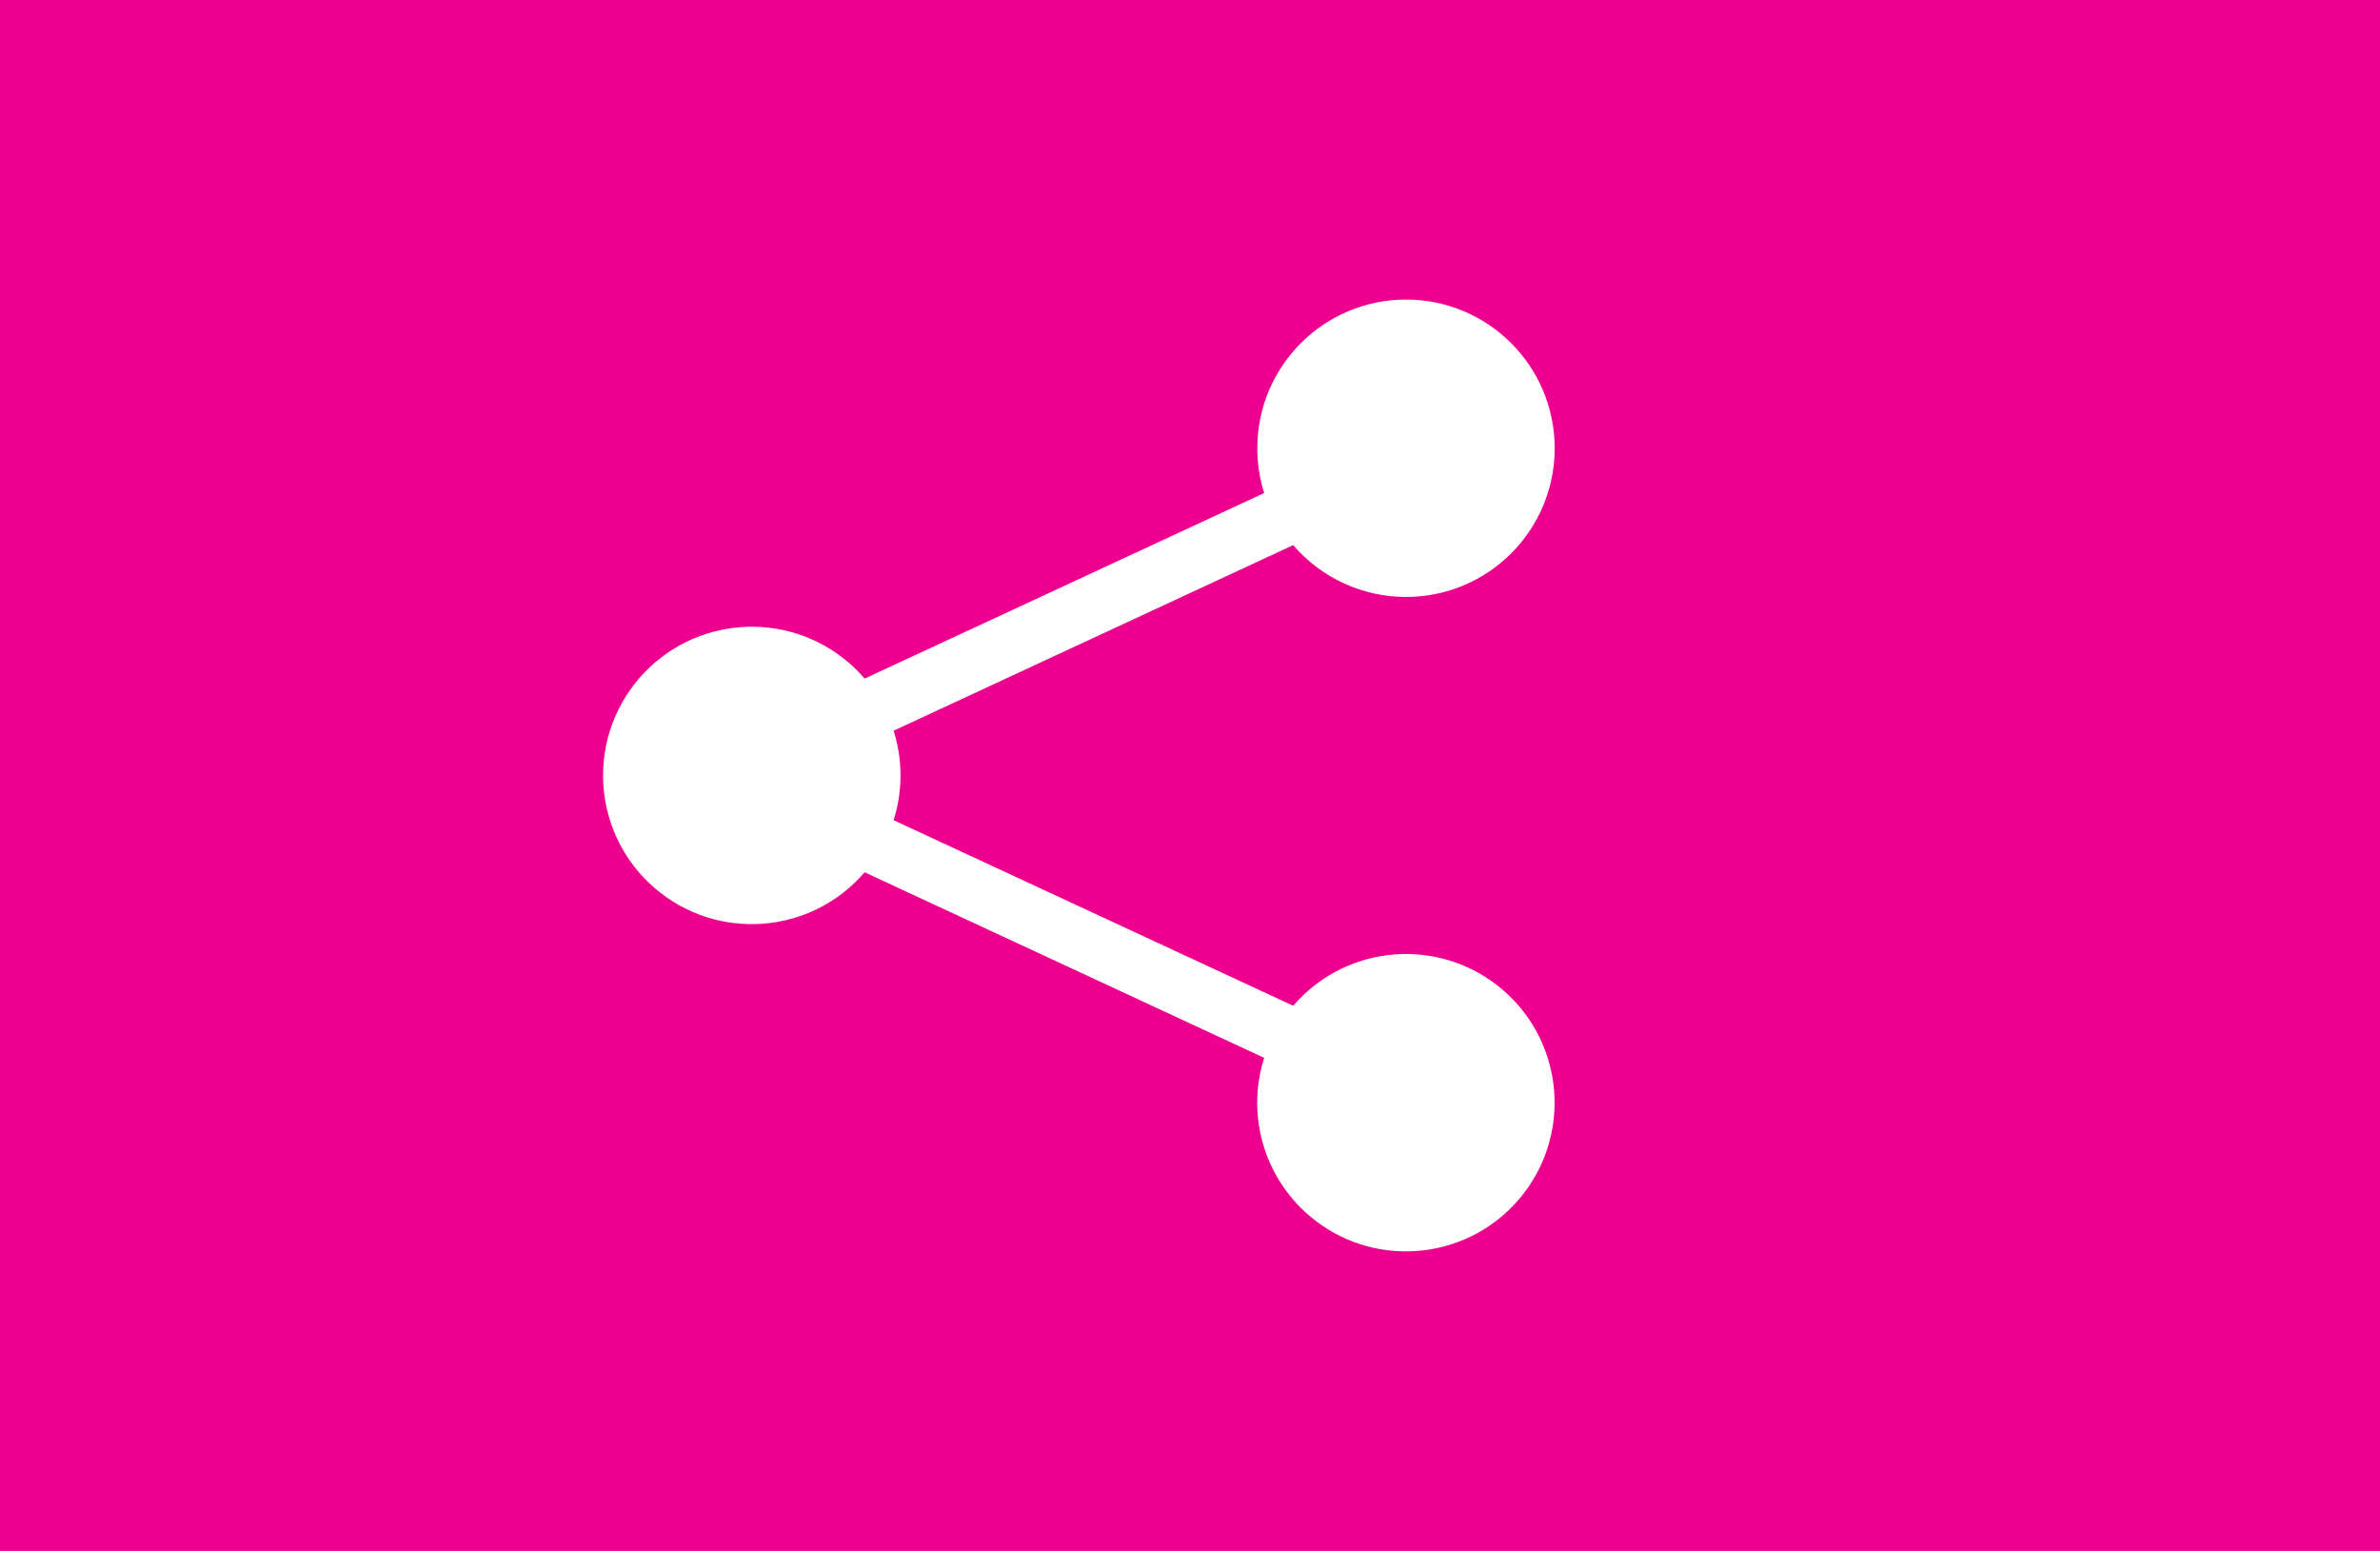<?xml version="1.0" encoding="utf-8"?>
<!-- Generator: Adobe Illustrator 16.0.0, SVG Export Plug-In . SVG Version: 6.00 Build 0)  -->
<!DOCTYPE svg PUBLIC "-//W3C//DTD SVG 1.1//EN" "http://www.w3.org/Graphics/SVG/1.1/DTD/svg11.dtd">
<svg version="1.1" id="Layer_1" xmlns="http://www.w3.org/2000/svg" xmlns:xlink="http://www.w3.org/1999/xlink" x="0px" y="0px"
	 width="221px" height="144px" viewBox="0 0 221 144" enable-background="new 0 0 221 144" xml:space="preserve">
<g id="Layer_1_2_">
	<g id="Layer_1_1_">
		<rect fill="#EC008D" width="221" height="144"/>
	</g>
	<g id="onderhoud" display="none">
		<path display="inline" fill="#FFFFFF" d="M96.719,37.534c0-4.568,3.703-8.272,8.271-8.272c4.569,0,8.272,3.704,8.272,8.272
			c0,4.568-3.705,8.271-8.272,8.271C100.422,45.805,96.719,42.103,96.719,37.534z M62.563,63.521
			c0.879-2.103,3.291-3.102,5.411-2.223l3.36,1.396l3.946-6.564c2.809-4.705,7.875-7.566,13.338-7.566
			c8.857,0,16.717,5.67,19.525,14.08l5.962,17.871l13.666,5.703l5.894-7.856c1.104-1.466,2.86-2.294,4.688-2.207
			c1.826,0.091,3.498,1.104,4.442,2.675l16.544,27.568c1.021,1.707,1.055,3.826,0.068,5.554c-0.979,1.722-2.813,2.791-4.791,2.791
			h-44.115c-1.912,0-3.688-0.982-4.688-2.62c-1-1.639-1.104-3.653-0.242-5.358l2.758-5.515c0.931-1.86,2.846-3.054,4.93-3.054h5.518
			l3.877-5.171l-57.85-24.088c-2.104-0.879-3.102-3.291-2.223-5.41L62.563,63.521L62.563,63.521z M76.832,79.342l19.301,8.271
			c2.034,0.861,3.344,2.861,3.344,5.065v16.546c0,3.049-2.464,5.514-5.515,5.514c-3.05,0-5.515-2.465-5.515-5.514v-12.91
			l-10.443-4.479l-6.377,19.129c-0.964,2.896-4.083,4.445-6.979,3.479c-2.896-0.965-4.446-4.084-3.498-6.961l8.271-24.816
			l1.896-5.686L76.832,79.342z"/>
	</g>
	<g id="tagmanager" display="none">
		<path display="inline" fill="#FFFFFF" d="M127.126,31.457l23.888,24.168c9.797,9.906,9.797,25.831,0,35.738l-20.936,21.178
			c-1.736,1.757-4.579,1.775-6.336,0.037c-1.758-1.738-1.775-4.579-0.037-6.336l20.917-21.178c6.336-6.412,6.336-16.711,0-23.125
			l-23.87-24.17c-1.738-1.757-1.719-4.598,0.038-6.336s4.599-1.721,6.336,0.037V31.457z M62.639,67.045V39.102
			c0-4.954,4.02-8.973,8.973-8.973h27.944c3.177,0,6.225,1.252,8.467,3.496l31.403,31.402c4.672,4.672,4.672,12.242,0,16.917
			l-24.953,24.952c-4.675,4.675-12.244,4.675-16.917,0L66.153,75.495C63.893,73.252,62.639,70.223,62.639,67.045z M89.557,51.064
			c0-3.305-2.679-5.982-5.982-5.982c-3.303,0-5.981,2.678-5.981,5.982c0,3.303,2.679,5.98,5.981,5.98
			C86.878,57.044,89.557,54.367,89.557,51.064z"/>
	</g>
	<g id="popup-pluggin" display="none">
		<path display="inline" fill="#FFFFFF" d="M110.5,116c24.301,0,44-19.699,44-44s-19.699-44-44-44c-24.301,0-44,19.699-44,44
			S86.199,116,110.5,116z M110.5,50c2.285,0,4.125,1.839,4.125,4.125v19.25c0,2.285-1.84,4.125-4.125,4.125s-4.125-1.84-4.125-4.125
			v-19.25C106.375,51.838,108.215,50,110.5,50z M105,88.5c0-3.039,2.463-5.5,5.5-5.5s5.5,2.461,5.5,5.5c0,3.037-2.463,5.5-5.5,5.5
			S105,91.537,105,88.5z"/>
	</g>
	<g id="shortcode" display="none">
		<path display="inline" fill="#FFFFFF" d="M122.943,28.449c-2.906-0.838-5.934,0.854-6.771,3.76l-21.877,76.572
			c-0.838,2.906,0.854,5.932,3.76,6.77c2.906,0.838,5.93-0.854,6.768-3.761l21.879-76.573
			C127.541,32.312,125.848,29.287,122.943,28.449z M136.719,48.977c-2.137,2.137-2.137,5.606,0,7.743L151.982,72l-15.281,15.279
			c-2.137,2.138-2.137,5.604,0,7.744c2.137,2.137,5.607,2.137,7.744,0l19.143-19.146c2.137-2.137,2.137-5.606,0-7.743
			l-19.143-19.143c-2.137-2.137-5.607-2.137-7.744,0L136.719,48.977z M84.297,48.977c-2.137-2.137-5.605-2.137-7.742,0
			L57.412,68.119c-2.137,2.137-2.137,5.607,0,7.744l19.143,19.143c2.137,2.137,5.605,2.137,7.742,0c2.137-2.136,2.137-5.605,0-7.742
			L69.016,72l15.281-15.28C86.434,54.583,86.434,51.113,84.297,48.977z"/>
	</g>
	<g id="Heading_verberge" display="none">
		<path display="inline" fill="#FFFFFF" d="M67.5,35.143c0-3.398,2.744-6.143,6.143-6.143h9.215h9.214
			c3.397,0,6.144,2.744,6.144,6.143s-2.746,6.143-6.144,6.143H89v21.5h43v-21.5h-3.07c-3.396,0-6.144-2.744-6.144-6.143
			S125.529,29,128.93,29h9.213h9.215c3.397,0,6.146,2.744,6.146,6.143s-2.744,6.143-6.146,6.143h-3.067V68.93v33.785h3.067
			c3.397,0,6.146,2.745,6.146,6.146c0,3.396-2.744,6.145-6.146,6.145h-9.215h-9.213c-3.396,0-6.144-2.745-6.144-6.145
			c0-3.396,2.743-6.146,6.144-6.146H132V75.07H89v27.644h3.071c3.397,0,6.144,2.745,6.144,6.144c0,3.397-2.746,6.146-6.144,6.146
			h-9.214h-9.215c-3.398,0-6.143-2.745-6.143-6.146c0-3.396,2.744-6.144,6.143-6.144h3.072V68.929V41.285h-3.072
			C70.244,41.285,67.5,38.541,67.5,35.143z"/>
	</g>
	<g id="Layer_7" display="none">
		<g display="inline">
			<path fill="#FFFFFF" d="M152.645,71.922c0,10.163,0.002,20.327,0,30.489c-0.004,8.323-3.717,12.04-12.051,12.043
				c-20.242,0.004-40.485,0.003-60.729-0.003c-7.386-0.001-11.471-4.021-11.479-11.424c-0.031-20.574-0.041-41.151-0.012-61.729
				c0.012-7.685,4.075-11.743,11.748-11.751c20.409-0.016,40.818,0,61.229,0.041c7.248,0.015,11.28,4.143,11.271,11.342
				c-0.016,10.33-0.004,20.659-0.004,30.989C152.625,71.922,152.635,71.922,152.645,71.922z M110.629,110.922
				c10.246,0,20.491,0.012,30.734-0.004c4.994-0.009,7.787-2.501,7.805-7.4c0.074-20.907,0.084-41.813-0.002-62.724
				c-0.021-5.089-2.727-7.683-7.842-7.699c-20.49-0.067-40.98-0.073-61.473-0.022c-5.237,0.014-7.914,2.683-7.929,7.866
				c-0.061,20.739-0.069,41.481-0.028,62.222c0.011,5.169,2.816,7.77,7.999,7.77C90.139,110.926,100.384,110.926,110.629,110.922z"
				/>
			<path fill="none" d="M110.629,110.925c-10.245,0.001-20.49,0.001-30.735,0.003c-5.183,0-7.988-2.6-7.999-7.769
				c-0.041-20.74-0.032-41.482,0.028-62.222c0.015-5.184,2.691-7.853,7.929-7.866c20.492-0.05,40.982-0.045,61.472,0.022
				c5.115,0.018,7.822,2.61,7.843,7.699c0.086,20.907,0.076,41.814,0.002,62.723c-0.019,4.9-2.81,7.396-7.804,7.401
				C131.12,110.934,120.875,110.922,110.629,110.925z M90.408,100.9c2.254,1.504,40.153,1.381,42.077-0.263
				c-3.885,0.025-3.146-2.569-3.146-4.75c0.016-12.913,0.021-25.83,0.063-38.744c0.011-2.166-0.842-4.831,3.097-5.113
				c-2.938-1.45-40.249-1.229-42.109,0.391c3.285-0.398,2.821,1.677,2.821,3.42c0.002,13.414-0.006,26.827-0.024,40.24
				C93.186,98.143,93.873,100.572,90.408,100.9z M85.827,104.557c0,0.188,0,0.373,0,0.563c16.902,0,33.804,0,50.706,0
				c0-0.188,0-0.373,0-0.563C119.631,104.557,102.729,104.557,85.827,104.557z M103.271,42.285c0.348,1.257,0.724,2.618,1.076,3.894
				c1.268,0,2.681,0,3.975,0c0.375-1.281,0.773-2.64,1.156-3.947c-0.988-0.65-2.094-1.379-3.112-2.049
				C105.395,40.843,104.359,41.546,103.271,42.285z M112.756,42.194c0.49,1.373,0.973,2.725,1.414,3.963c1.291,0,2.625,0,3.758,0
				c0.428-1.369,0.83-2.658,1.193-3.816c-1.113-0.771-2.205-1.529-3.063-2.123C114.885,40.921,113.809,41.565,112.756,42.194z
				 M126.057,40.104c-0.966,0.718-2.037,1.514-3.058,2.271c0.412,1.205,0.854,2.501,1.291,3.776c1.22,0,2.485,0,3.677,0
				c0.434-1.299,0.887-2.656,1.264-3.789C128.154,41.597,127.125,40.864,126.057,40.104z M98.429,46.118
				c0.459-1.271,0.938-2.594,1.339-3.701c-1.137-0.842-2.146-1.588-3.039-2.251c-1.074,0.705-2.178,1.43-3.227,2.119
				c0.43,1.225,0.9,2.565,1.344,3.833C96.009,46.118,97.209,46.118,98.429,46.118z"/>
			<path fill="#FFFFFF" d="M90.408,100.9c3.465-0.328,2.777-2.758,2.78-4.815c0.019-13.413,0.026-26.826,0.024-40.24
				c0-1.743,0.464-3.817-2.821-3.42c1.86-1.621,39.175-1.841,42.109-0.391c-3.936,0.282-3.086,2.947-3.094,5.113
				c-0.043,12.914-0.055,25.828-0.064,38.742c-0.003,2.181-0.742,4.777,3.143,4.75C130.563,102.281,92.662,102.404,90.408,100.9z
				 M116.922,100.264c0.059-1.289,0.129-2.115,0.127-2.938c-0.004-1.747,0.049-3.504-0.092-5.239
				c-0.225-2.752-2.238-4.614-4.906-4.713c-2.74-0.102-5.109,1.771-5.365,4.521c-0.209,2.229-0.217,4.493-0.054,6.729
				c0.042,0.586,1.023,1.537,1.619,1.572C111.047,100.355,113.857,100.264,116.922,100.264z M120.572,61.835
				c-0.033,3.63,0.213,3.801,3.742,3.592c3.07-0.181,1.813-2.479,1.912-3.928c0.217-3.268-0.226-3.438-3.488-3.371
				C119.719,58.189,120.723,60.274,120.572,61.835z M97.288,74.178c0.003,3.486,0.062,3.367,3.108,3.586
				c2.688,0.191,2.967-1.166,2.906-3.297c-0.107-3.676-0.131-3.811-2.896-3.831C97.404,70.612,97.285,70.749,97.288,74.178z
				 M103.279,86.117c0.147-1.61,0.201-3.396-2.813-3.196c-3.065,0.203-3.179,0.13-3.196,3.239c-0.021,3.852,0.037,3.93,2.965,3.949
				C103.258,90.13,103.258,90.13,103.279,86.117z M103.29,62.444c-0.022-3.969-0.125-4.095-3-4.097c-2.997,0-3.034,0.047-3.01,3.879
				c0.019,3.043,0.181,3.026,3.237,3.236C103.336,65.656,103.471,64.077,103.29,62.444z M120.541,74.118
				c-0.035,3.603-0.035,3.603,2.699,3.61c2.996,0.01,2.957,0.01,3.055-3.807c0.049-1.894,0.094-3.473-2.609-3.339
				C120.65,70.737,120.574,70.667,120.541,74.118z M114.621,74.844c0.031-4.104-0.002-4.157-2.492-4.198
				c-2.975-0.051-3.186,0.162-3.213,3.229c-0.03,3.604,0.141,3.67,2.859,3.875C114.4,77.949,114.955,76.691,114.621,74.844z
				 M114.563,61.708c0.189-1.83,0.357-3.672-2.729-3.395c-2.848,0.255-2.951,0.18-2.927,3.799c0.022,3.141,0.202,3.141,3.173,3.345
				C115.17,65.669,114.645,63.7,114.563,61.708z M120.225,86.659c0.43,1.134,0.594,2.96,1.346,3.245
				c1.23,0.469,3.894,0.315,4.099-0.244c0.638-1.751,0.579-3.838,0.356-5.744c-0.049-0.417-1.873-0.76-2.91-0.906
				C120.113,82.586,120.6,84.758,120.225,86.659z"/>
			<path fill="#FFFFFF" d="M85.827,104.557c16.902,0,33.804,0,50.706,0c0,0.188,0,0.373,0,0.563c-16.902,0-33.804,0-50.706,0
				C85.827,104.93,85.827,104.743,85.827,104.557z"/>
			<path fill="#FFFFFF" d="M103.271,42.285c1.088-0.739,2.123-1.442,3.095-2.104c1.02,0.67,2.124,1.398,3.112,2.049
				c-0.383,1.308-0.781,2.666-1.156,3.947c-1.294,0-2.707,0-3.975,0C103.995,44.903,103.619,43.542,103.271,42.285z"/>
			<path fill="#FFFFFF" d="M112.756,42.194c1.053-0.629,2.129-1.273,3.305-1.978c0.855,0.594,1.947,1.352,3.063,2.123
				c-0.362,1.158-0.769,2.447-1.19,3.816c-1.136,0-2.47,0-3.761,0C113.729,44.919,113.246,43.567,112.756,42.194z"/>
			<path fill="#FFFFFF" d="M126.057,40.104c1.068,0.761,2.098,1.493,3.174,2.259c-0.377,1.133-0.83,2.49-1.264,3.789
				c-1.189,0-2.457,0-3.677,0c-0.437-1.275-0.879-2.571-1.291-3.776C124.02,41.617,125.092,40.821,126.057,40.104z"/>
			<path fill="#FFFFFF" d="M98.429,46.118c-1.22,0-2.42,0-3.583,0c-0.443-1.268-0.914-2.608-1.344-3.833
				c1.049-0.689,2.152-1.414,3.227-2.119c0.894,0.663,1.902,1.409,3.039,2.251C99.367,43.524,98.888,44.849,98.429,46.118z"/>
			<path fill="none" d="M116.922,100.264c-3.063,0-5.875,0.092-8.671-0.076c-0.596-0.034-1.577-0.982-1.619-1.568
				c-0.163-2.231-0.155-4.499,0.054-6.729c0.256-2.741,2.625-4.614,5.365-4.519c2.668,0.099,4.682,1.961,4.906,4.713
				c0.141,1.735,0.088,3.492,0.092,5.237C117.051,98.146,116.98,98.975,116.922,100.264z"/>
			<path fill="none" d="M120.574,61.835c0.146-1.561-0.855-3.646,2.164-3.707c3.267-0.067,3.705,0.104,3.488,3.371
				c-0.1,1.45,1.158,3.747-1.912,3.928C120.785,65.636,120.539,65.465,120.574,61.835z"/>
			<path fill="none" d="M97.288,74.178c-0.003-3.429,0.116-3.564,3.118-3.542c2.766,0.021,2.789,0.155,2.896,3.831
				c0.061,2.131-0.219,3.488-2.906,3.297C97.35,77.545,97.291,77.664,97.288,74.178z"/>
			<path fill="none" d="M103.279,86.117c-0.021,4.013-0.021,4.013-3.045,3.992c-2.928-0.021-2.985-0.102-2.965-3.949
				c0.018-3.109,0.131-3.036,3.196-3.239C103.48,82.723,103.427,84.507,103.279,86.117z"/>
			<path fill="none" d="M103.29,62.444c0.181,1.633,0.046,3.212-2.772,3.02c-3.057-0.21-3.219-0.193-3.237-3.236
				c-0.024-3.832,0.013-3.879,3.01-3.879C103.165,58.35,103.268,58.476,103.29,62.444z"/>
			<path fill="none" d="M120.541,74.118c0.033-3.451,0.109-3.381,3.145-3.531c2.703-0.134,2.658,1.445,2.609,3.339
				c-0.098,3.813-0.059,3.813-3.055,3.805C120.506,77.721,120.506,77.721,120.541,74.118z"/>
			<path fill="none" d="M114.621,74.844c0.334,1.851-0.221,3.105-2.846,2.906c-2.719-0.205-2.891-0.271-2.859-3.875
				c0.027-3.067,0.238-3.28,3.213-3.229C114.619,70.687,114.652,70.738,114.621,74.844z"/>
			<path fill="none" d="M114.563,61.708c0.082,1.992,0.607,3.961-2.479,3.749c-2.971-0.204-3.15-0.204-3.173-3.345
				c-0.024-3.619,0.079-3.544,2.927-3.799C114.92,58.036,114.752,59.878,114.563,61.708z"/>
			<path fill="none" d="M120.225,86.659c0.375-1.901-0.109-4.073,2.891-3.649c1.037,0.146,2.861,0.489,2.91,0.906
				c0.223,1.906,0.275,3.993-0.356,5.744c-0.205,0.563-2.866,0.713-4.099,0.244C120.818,89.619,120.652,87.793,120.225,86.659z"/>
		</g>
	</g>
	<g id="Layer_8" display="none">
		<path display="inline" fill="#FFFFFF" d="M111.189,29.509c23.021-0.442,42.938,19.019,42.758,43.011
			c-0.178,23.236-19.596,43.019-43.968,42.379C87.3,114.307,67.742,95.314,68.43,70.866C69.096,47.289,88.922,29.076,111.189,29.509
			z M96.901,90.15c0.028,0.455,0.021,0.869,0.085,1.271c0.479,3.044,1.01,6.081,1.435,9.134c0.129,0.916,0.492,1.222,1.366,1.142
			c3.356-0.298,6.748-0.371,10.066-0.897c6.01-0.956,11.784-2.73,16.879-6.21c5.871-4.008,8.375-9.483,7.072-16.597
			c-1.248-6.816-5.146-10.949-11.947-12.217c-2.522-0.47-5.127-0.521-7.699-0.691c-2.324-0.152-4.662-0.133-6.982-0.328
			c-2.394-0.202-3.932-1.455-4.363-3.307c-0.434-1.859,0.444-3.58,2.509-4.863c0.495-0.307,1.01-0.594,1.544-0.82
			c4.607-1.962,9.418-2.727,14.406-2.393c0.604,0.039,1.209,0.115,1.978,0.189c-0.095-0.616-0.151-1.058-0.231-1.495
			c-0.479-2.622-1.064-5.229-1.406-7.868c-0.176-1.379-0.75-1.7-2.012-1.664c-5.588,0.162-11.021,1.127-16.272,3.041
			c-3.66,1.334-7.132,3.042-10.067,5.674c-4.532,4.064-6.237,9.029-4.655,14.992c0.271,1.021,0.671,2.004,1.098,3.262
			c1.479-4.107,3.42-5.725,6.578-5.707c2.742,0.015,5.232,1.674,6.014,4.257c1.211,4.005-0.531,6.706-4.396,8.536
			c0.822,0.214,1.33,0.425,1.852,0.471c3.357,0.286,6.722,0.481,10.072,0.82c2.224,0.229,4.473,0.469,6.626,1.022
			c2.021,0.52,2.979,2.202,3.169,4.227c0.157,1.741-0.718,3.066-2.106,3.998c-0.928,0.62-1.939,1.168-2.98,1.551
			c-3.469,1.271-7.066,1.951-10.764,1.896C101.521,90.537,99.287,90.305,96.901,90.15z"/>
	</g>
	<g id="Layer_9" display="none">
		<path display="inline" fill="#FFFFFF" d="M51.926,29.188h117.087c7.407,0,13.408,5.998,13.408,13.408V87.29
			c0,7.41-5.998,13.407-13.408,13.407h-41.988l5.766,14.113l-25.346-14.113H51.986c-7.41,0-13.408-5.997-13.408-13.407V42.597
			C38.519,35.245,44.517,29.188,51.926,29.188L51.926,29.188z"/>
		<path display="inline" fill="#EC008D" d="M46.768,41.409c0.819-1.111,2.046-1.695,3.684-1.813
			c2.982-0.233,4.678,1.169,5.087,4.209c1.813,12.223,3.801,22.572,5.906,31.051L74.25,50.474c1.169-2.223,2.631-3.393,4.386-3.51
			c2.573-0.175,4.152,1.463,4.795,4.912c1.462,7.777,3.333,14.385,5.555,19.999c1.52-14.854,4.093-25.554,7.718-32.161
			c0.877-1.637,2.164-2.457,3.859-2.572c1.346-0.118,2.573,0.291,3.685,1.169c1.11,0.877,1.695,1.987,1.813,3.333
			c0.059,1.053-0.117,1.929-0.585,2.807c-2.281,4.209-4.152,11.285-5.672,21.108c-1.462,9.53-1.988,16.958-1.637,22.278
			c0.117,1.463-0.117,2.75-0.702,3.858c-0.702,1.287-1.754,1.988-3.1,2.104c-1.52,0.117-3.099-0.586-4.62-2.164
			c-5.438-5.555-9.765-13.854-12.922-24.91c-3.8,7.484-6.606,13.097-8.42,16.837c-3.45,6.608-6.374,10-8.83,10.178
			c-1.579,0.113-2.924-1.229-4.093-4.034c-2.982-7.66-6.198-22.454-9.648-44.381C45.599,43.806,45.95,42.462,46.768,41.409
			L46.768,41.409z M172.43,50.589c-2.105-3.684-5.205-5.905-9.354-6.783c-1.112-0.232-2.163-0.351-3.158-0.351
			c-5.611,0-10.176,2.924-13.74,8.771c-3.039,4.971-4.563,10.469-4.563,16.49c0,4.503,0.938,8.361,2.808,11.578
			c2.106,3.685,5.206,5.906,9.356,6.783c1.111,0.231,2.162,0.353,3.156,0.353c5.674,0,10.232-2.927,13.738-8.771
			c3.043-5.029,4.563-10.525,4.563-16.549C175.295,57.548,174.301,53.747,172.43,50.589z M165.061,66.786
			c-0.813,3.859-2.274,6.726-4.438,8.653c-1.697,1.521-3.273,2.162-4.736,1.871c-1.402-0.293-2.57-1.521-3.447-3.804
			c-0.703-1.813-1.057-3.625-1.057-5.32c0-1.463,0.117-2.924,0.41-4.27c0.521-2.396,1.521-4.735,3.102-6.958
			c1.93-2.864,3.977-4.034,6.08-3.626c1.401,0.293,2.57,1.521,3.446,3.802c0.702,1.813,1.058,3.625,1.058,5.321
			C165.471,63.979,165.354,65.442,165.061,66.786L165.061,66.786z M135.824,50.589c-2.105-3.684-5.262-5.905-9.355-6.783
			c-1.111-0.232-2.162-0.351-3.156-0.351c-5.609,0-10.176,2.924-13.741,8.771c-3.041,4.971-4.562,10.469-4.562,16.49
			c0,4.503,0.936,8.361,2.807,11.578c2.104,3.685,5.205,5.906,9.354,6.783c1.112,0.231,2.163,0.353,3.158,0.353
			c5.672,0,10.233-2.927,13.739-8.771c3.043-5.029,4.563-10.525,4.563-16.549C138.632,57.548,137.695,53.747,135.824,50.589z
			 M128.398,66.786c-0.819,3.859-2.279,6.726-4.444,8.653c-1.694,1.521-3.274,2.162-4.735,1.871
			c-1.404-0.293-2.572-1.521-3.449-3.804c-0.703-1.813-1.054-3.625-1.054-5.32c0-1.463,0.118-2.924,0.41-4.27
			c0.524-2.396,1.521-4.735,3.099-6.958c1.93-2.864,3.979-4.034,6.082-3.626c1.402,0.293,2.57,1.521,3.45,3.802
			c0.699,1.813,1.052,3.625,1.052,5.321C128.865,63.979,128.691,65.442,128.398,66.786L128.398,66.786z"/>
	</g>
</g>
<g id="Layer_2" display="none">
	<path display="inline" fill="#FFFFFF" d="M65.297,38.43c0-6.128,4.982-11.109,11.111-11.109h27.777v22.222
		c0,3.073,2.482,5.557,5.556,5.557h22.222V76.92l-15.068,15.068c-1.789,1.789-3.039,4.012-3.646,6.459l-3.246,13.004
		c-0.399,1.598-0.313,3.264,0.226,4.773l-33.819-0.019c-6.129,0-11.111-4.981-11.111-11.109V38.43H65.297z M131.963,49.541h-22.222
		V27.319L131.963,49.541z M160.748,68.239l2.5,2.5c2.709,2.708,2.709,7.101,0,9.827l-5.104,5.104l-12.326-12.326l5.104-5.104
		C153.631,65.531,158.021,65.531,160.748,68.239z M119.445,99.715l22.432-22.43l12.326,12.326l-22.432,22.412
		c-0.711,0.713-1.598,1.215-2.586,1.459l-10.436,2.604c-0.955,0.244-1.943-0.033-2.641-0.729c-0.693-0.694-0.973-1.686-0.729-2.64
		l2.604-10.435c0.242-0.975,0.746-1.875,1.459-2.589v0.021H119.445z"/>
</g>
<path fill="#FFFFFF" d="M116.749,41.622c0-7.625,6.181-13.806,13.808-13.809c7.625,0,13.807,6.181,13.807,13.806
	c0,7.623-6.182,13.807-13.807,13.807c-4.023,0-7.854-1.758-10.475-4.813L82.978,67.843c0.855,2.702,0.855,5.604,0,8.308
	l37.104,17.229c4.973-5.782,13.688-6.438,19.469-1.468c5.782,4.967,6.439,13.688,1.469,19.47c-4.974,5.78-13.688,6.438-19.471,1.466
	c-4.195-3.606-5.835-9.355-4.162-14.631L80.285,80.987c-4.965,5.786-13.683,6.454-19.47,1.487
	c-5.787-4.968-6.452-13.683-1.486-19.469c4.965-5.787,13.683-6.453,19.47-1.489c0.531,0.458,1.029,0.954,1.486,1.489l37.102-17.229
	C116.965,44.432,116.749,43.029,116.749,41.622"/>
<path display="none" fill="#FFFFFF" d="M100.182,32.236c1.092,0,2.069,0.693,2.427,1.728l2.941,8.534h25.417
	c2.834,0,5.131,2.296,5.131,5.13v35.915c0,2.837-2.297,5.132-5.131,5.132h-9.49l6.784,19.686c0.462,1.338-0.251,2.8-1.589,3.262
	c-1.337,0.461-2.799-0.25-3.262-1.588l0,0l-7.365-21.359h-13.298v15.392c0,1.419-1.152,2.565-2.565,2.565
	c-1.412,0-2.564-1.146-2.564-2.565V88.675H84.318l-7.364,21.359c-0.462,1.338-1.926,2.049-3.264,1.588
	c-1.335-0.462-2.048-1.924-1.589-3.262l6.785-19.686h-9.488c-2.837,0-5.133-2.295-5.133-5.132V47.628c0-2.834,2.296-5.13,5.133-5.13
	h25.416l2.942-8.534C98.111,32.93,99.09,32.236,100.182,32.236 M69.398,47.628v35.915h61.568V47.628H69.398z"/>
</svg>
